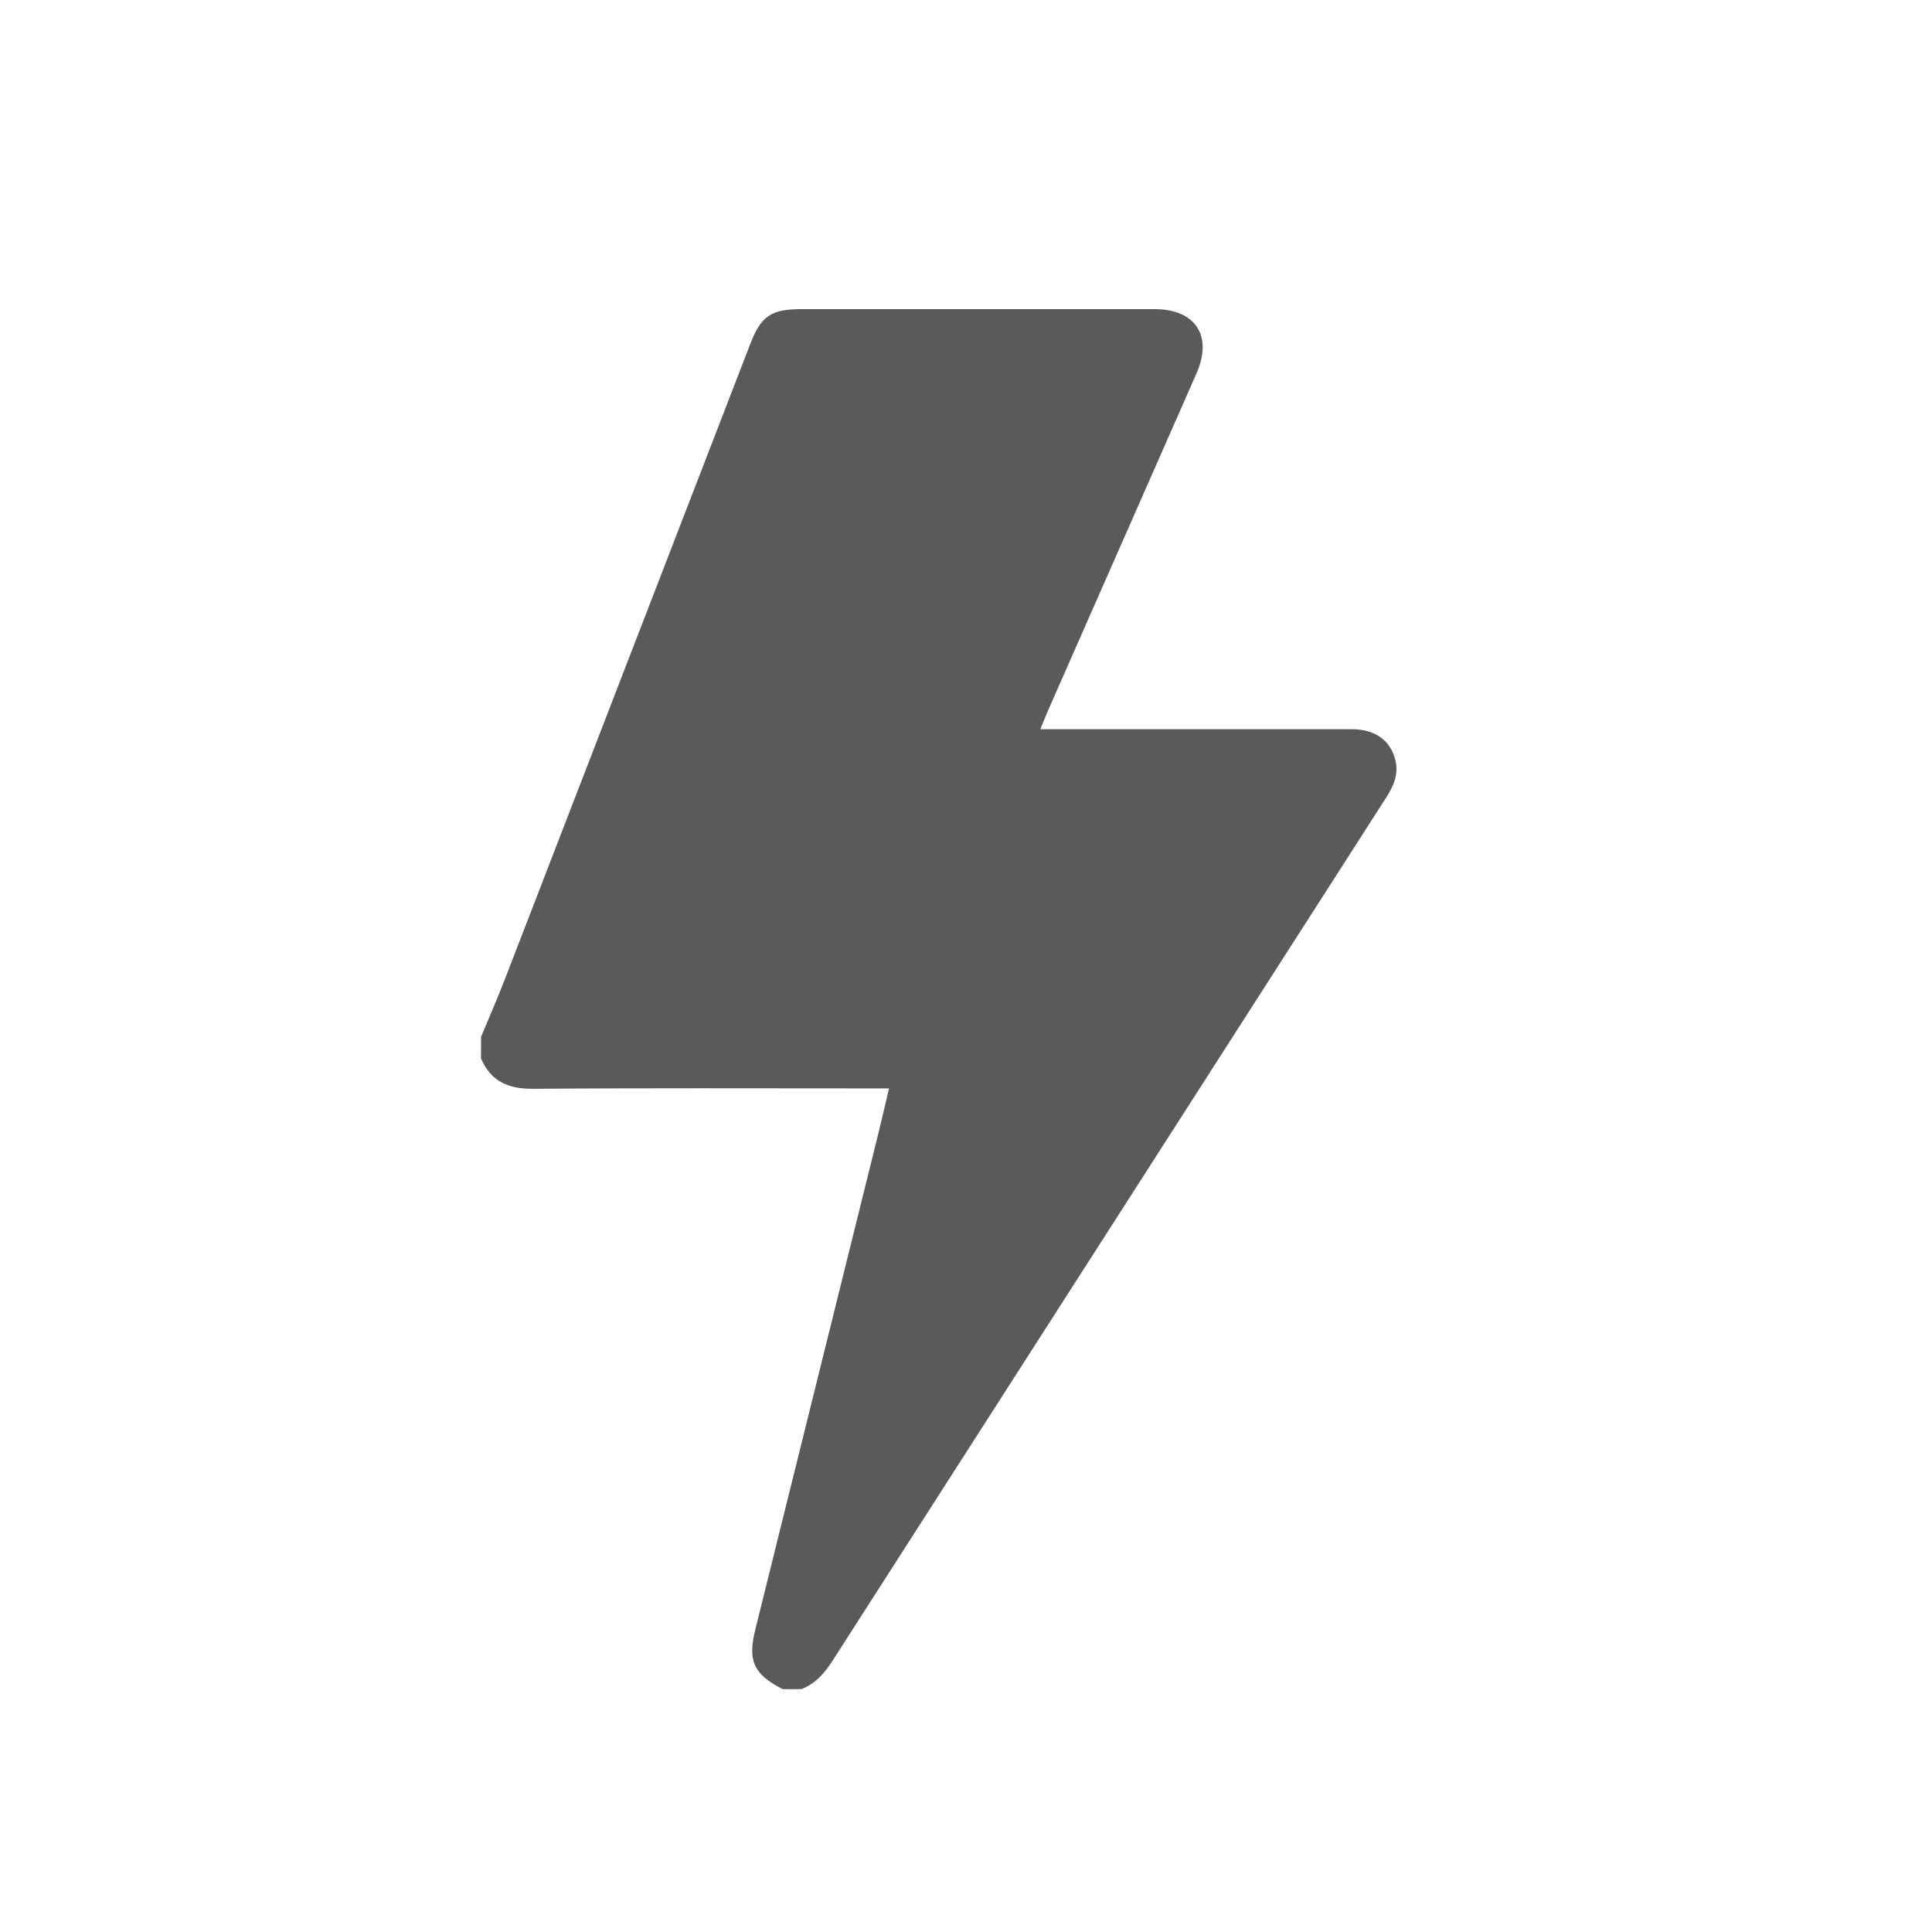 <svg width="28" height="28" viewBox="0 0 28 28" fill="none" xmlns="http://www.w3.org/2000/svg"><path d="M6.972 15.027c.113-.274.232-.545.34-.822l3.56-9.216c.157-.41.302-.509.747-.509h5.111c.597 0 .85.387.61.933l-2.16 4.905c-.032.075-.062.152-.103.25h4.511c.344 0 .569.165.637.458.046.2-.03.368-.135.532L12.065 24.07c-.115.18-.248.33-.45.41h-.273c-.42-.216-.509-.409-.395-.865l1.786-7.201c.051-.206.098-.412.151-.64h-.26c-1.631 0-3.262-.007-4.893.006-.36.003-.616-.105-.76-.44z" fill="#5A5A5A"/></svg>